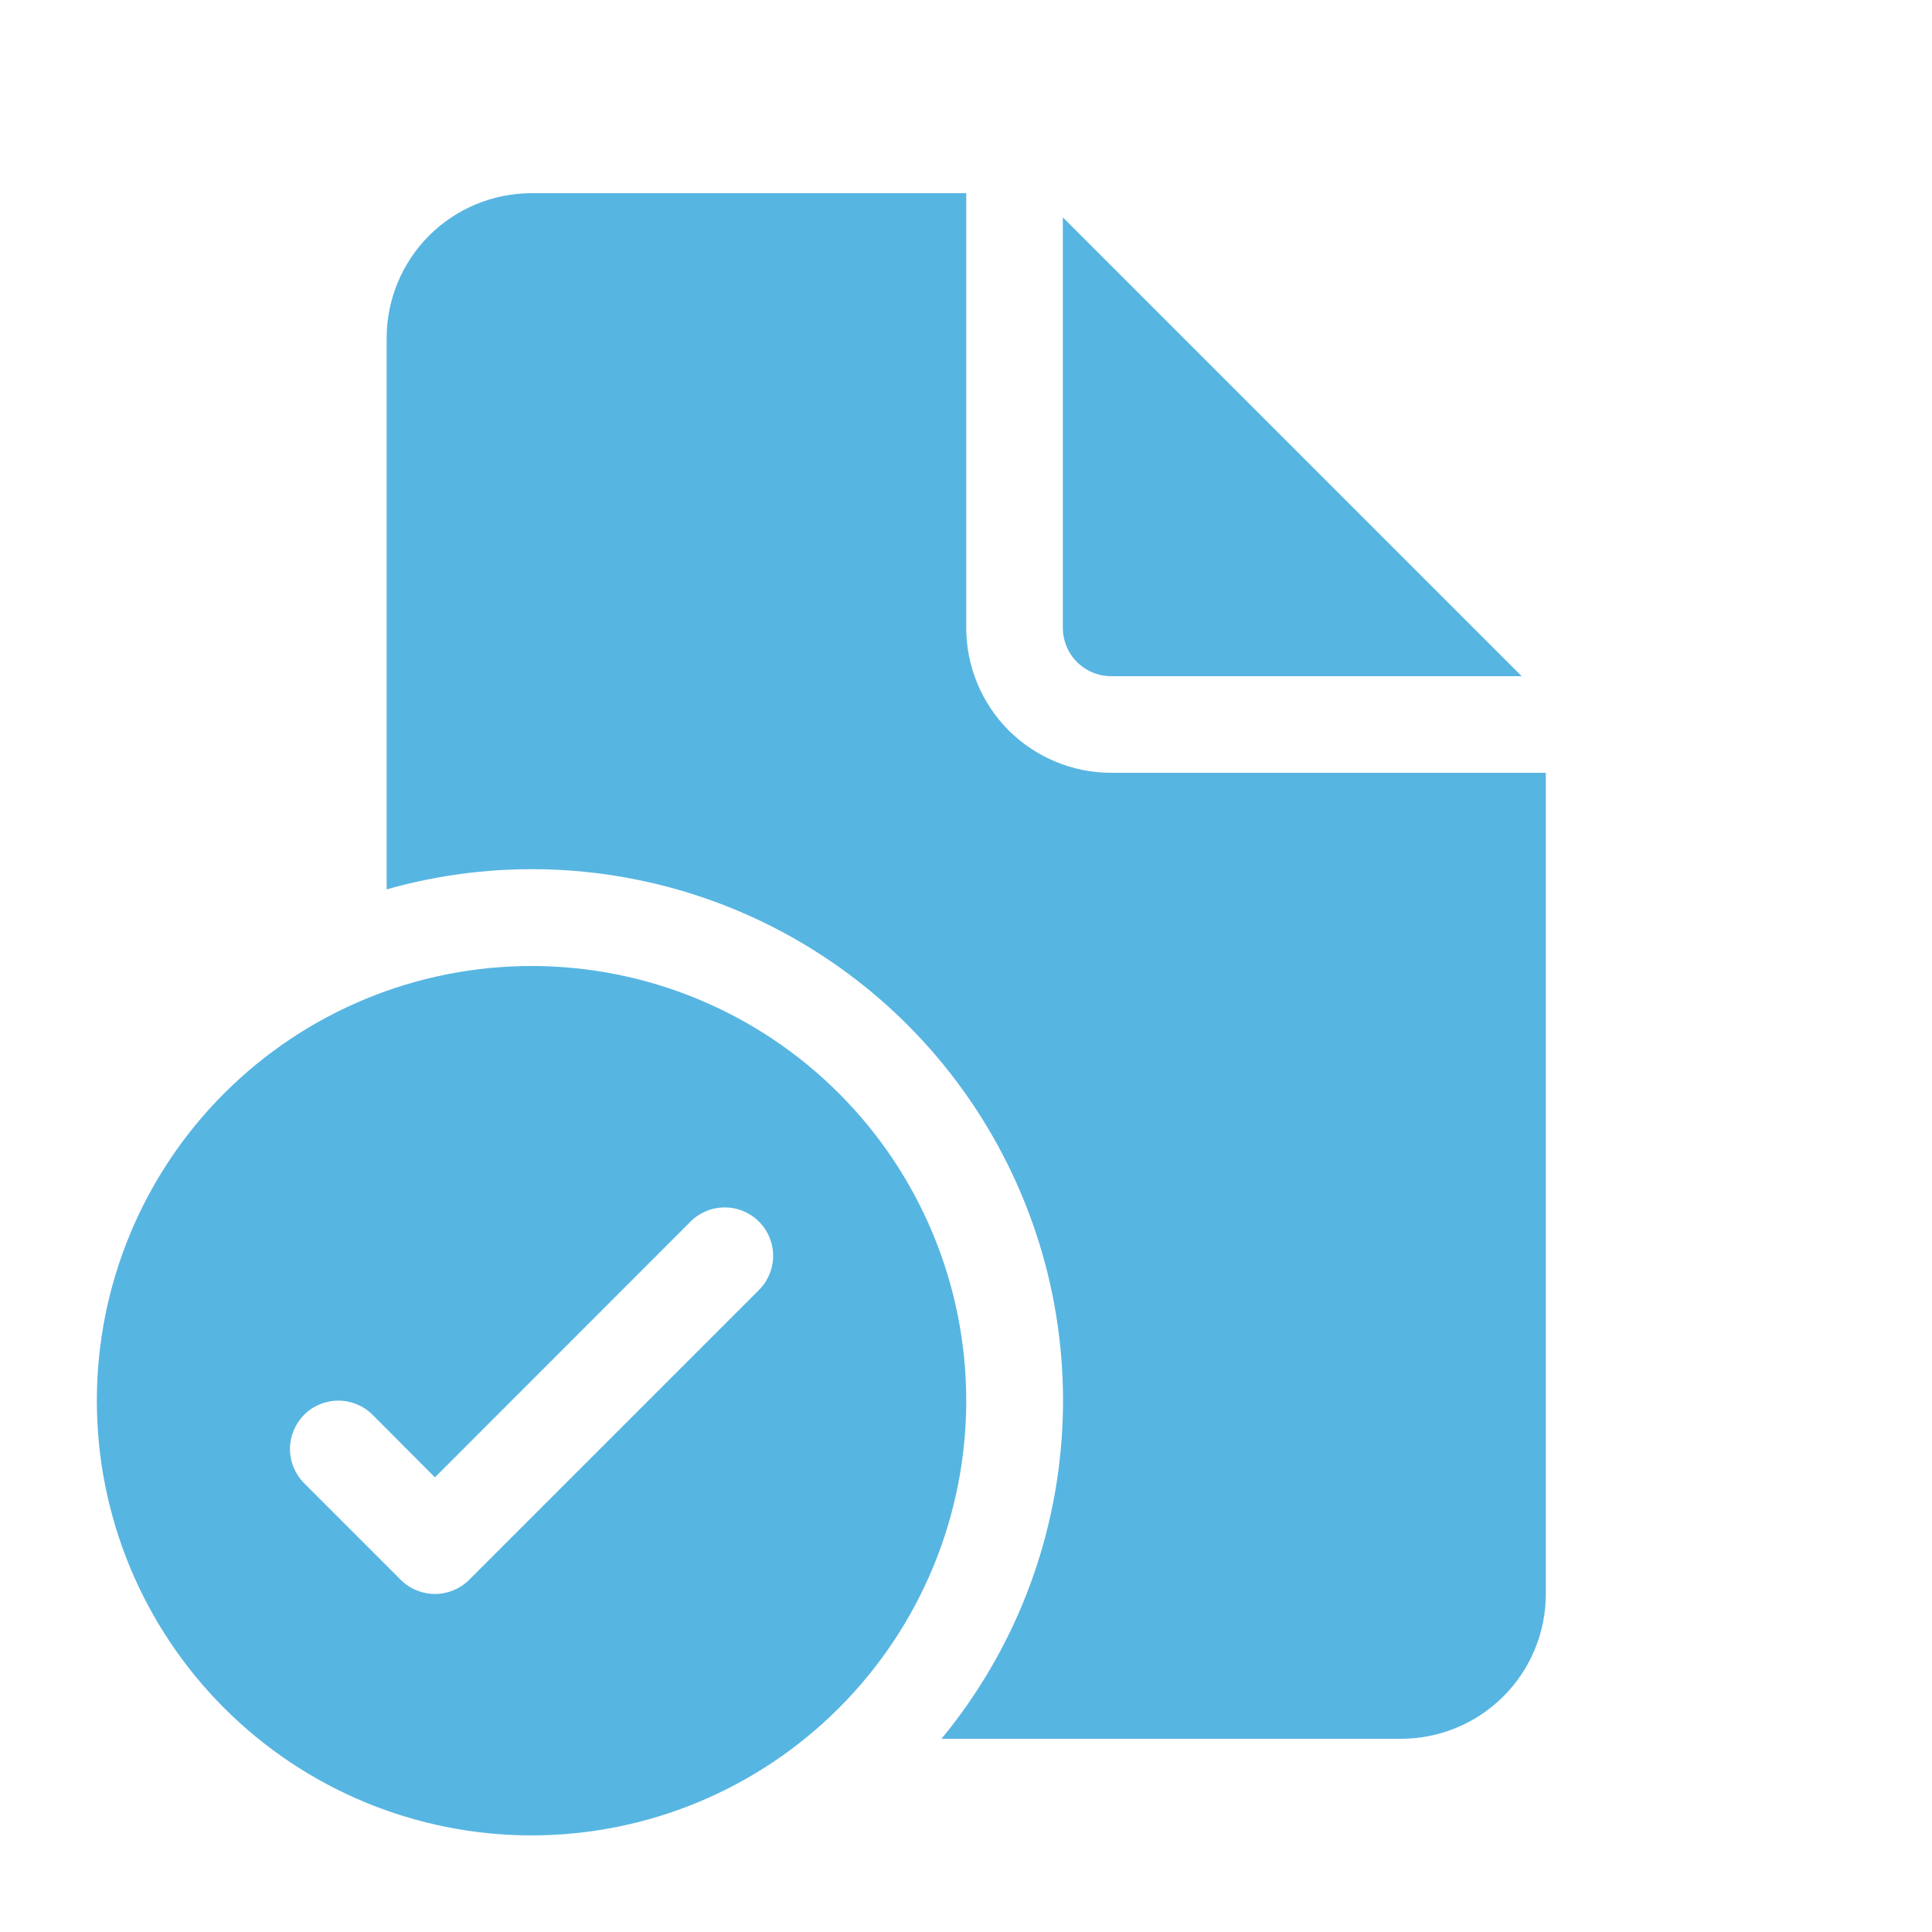 <svg xmlns="http://www.w3.org/2000/svg" width="24" height="24" viewBox="0 0 24 24" fill="none"><path d="M12.003 2.4V7.8C12.003 8.277 12.193 8.735 12.53 9.073C12.868 9.41 13.326 9.6 13.803 9.6H19.203V19.8C19.203 20.277 19.014 20.735 18.676 21.073C18.338 21.41 17.881 21.6 17.403 21.6H11.695C12.591 20.515 13.117 19.171 13.195 17.766C13.274 16.36 12.901 14.967 12.131 13.788C11.362 12.61 10.236 11.708 8.917 11.215C7.599 10.722 6.157 10.664 4.803 11.048V4.2C4.803 3.723 4.993 3.265 5.33 2.927C5.668 2.59 6.126 2.4 6.603 2.4H12.003ZM13.203 2.7V7.8C13.203 7.959 13.266 8.112 13.379 8.224C13.491 8.337 13.644 8.4 13.803 8.4H18.903L13.203 2.7ZM12.003 17.4C12.003 18.832 11.434 20.206 10.421 21.218C9.409 22.231 8.035 22.8 6.603 22.8C5.171 22.8 3.797 22.231 2.785 21.218C1.772 20.206 1.203 18.832 1.203 17.4C1.203 15.968 1.772 14.594 2.785 13.582C3.797 12.569 5.171 12 6.603 12C8.035 12 9.409 12.569 10.421 13.582C11.434 14.594 12.003 15.968 12.003 17.4ZM9.428 15.175C9.372 15.119 9.306 15.075 9.233 15.045C9.16 15.014 9.082 14.999 9.003 14.999C8.924 14.999 8.846 15.014 8.773 15.045C8.7 15.075 8.634 15.119 8.578 15.175L5.403 18.352L4.628 17.575C4.515 17.462 4.362 17.399 4.203 17.399C4.044 17.399 3.891 17.462 3.778 17.575C3.666 17.688 3.602 17.841 3.602 18C3.602 18.159 3.666 18.312 3.778 18.425L4.978 19.625C5.034 19.681 5.1 19.725 5.173 19.755C5.246 19.785 5.324 19.801 5.403 19.801C5.482 19.801 5.56 19.785 5.633 19.755C5.706 19.725 5.772 19.681 5.828 19.625L9.428 16.025C9.484 15.969 9.528 15.903 9.558 15.83C9.589 15.757 9.604 15.679 9.604 15.6C9.604 15.521 9.589 15.443 9.558 15.37C9.528 15.297 9.484 15.231 9.428 15.175Z" fill="#57B5E2"></path></svg>